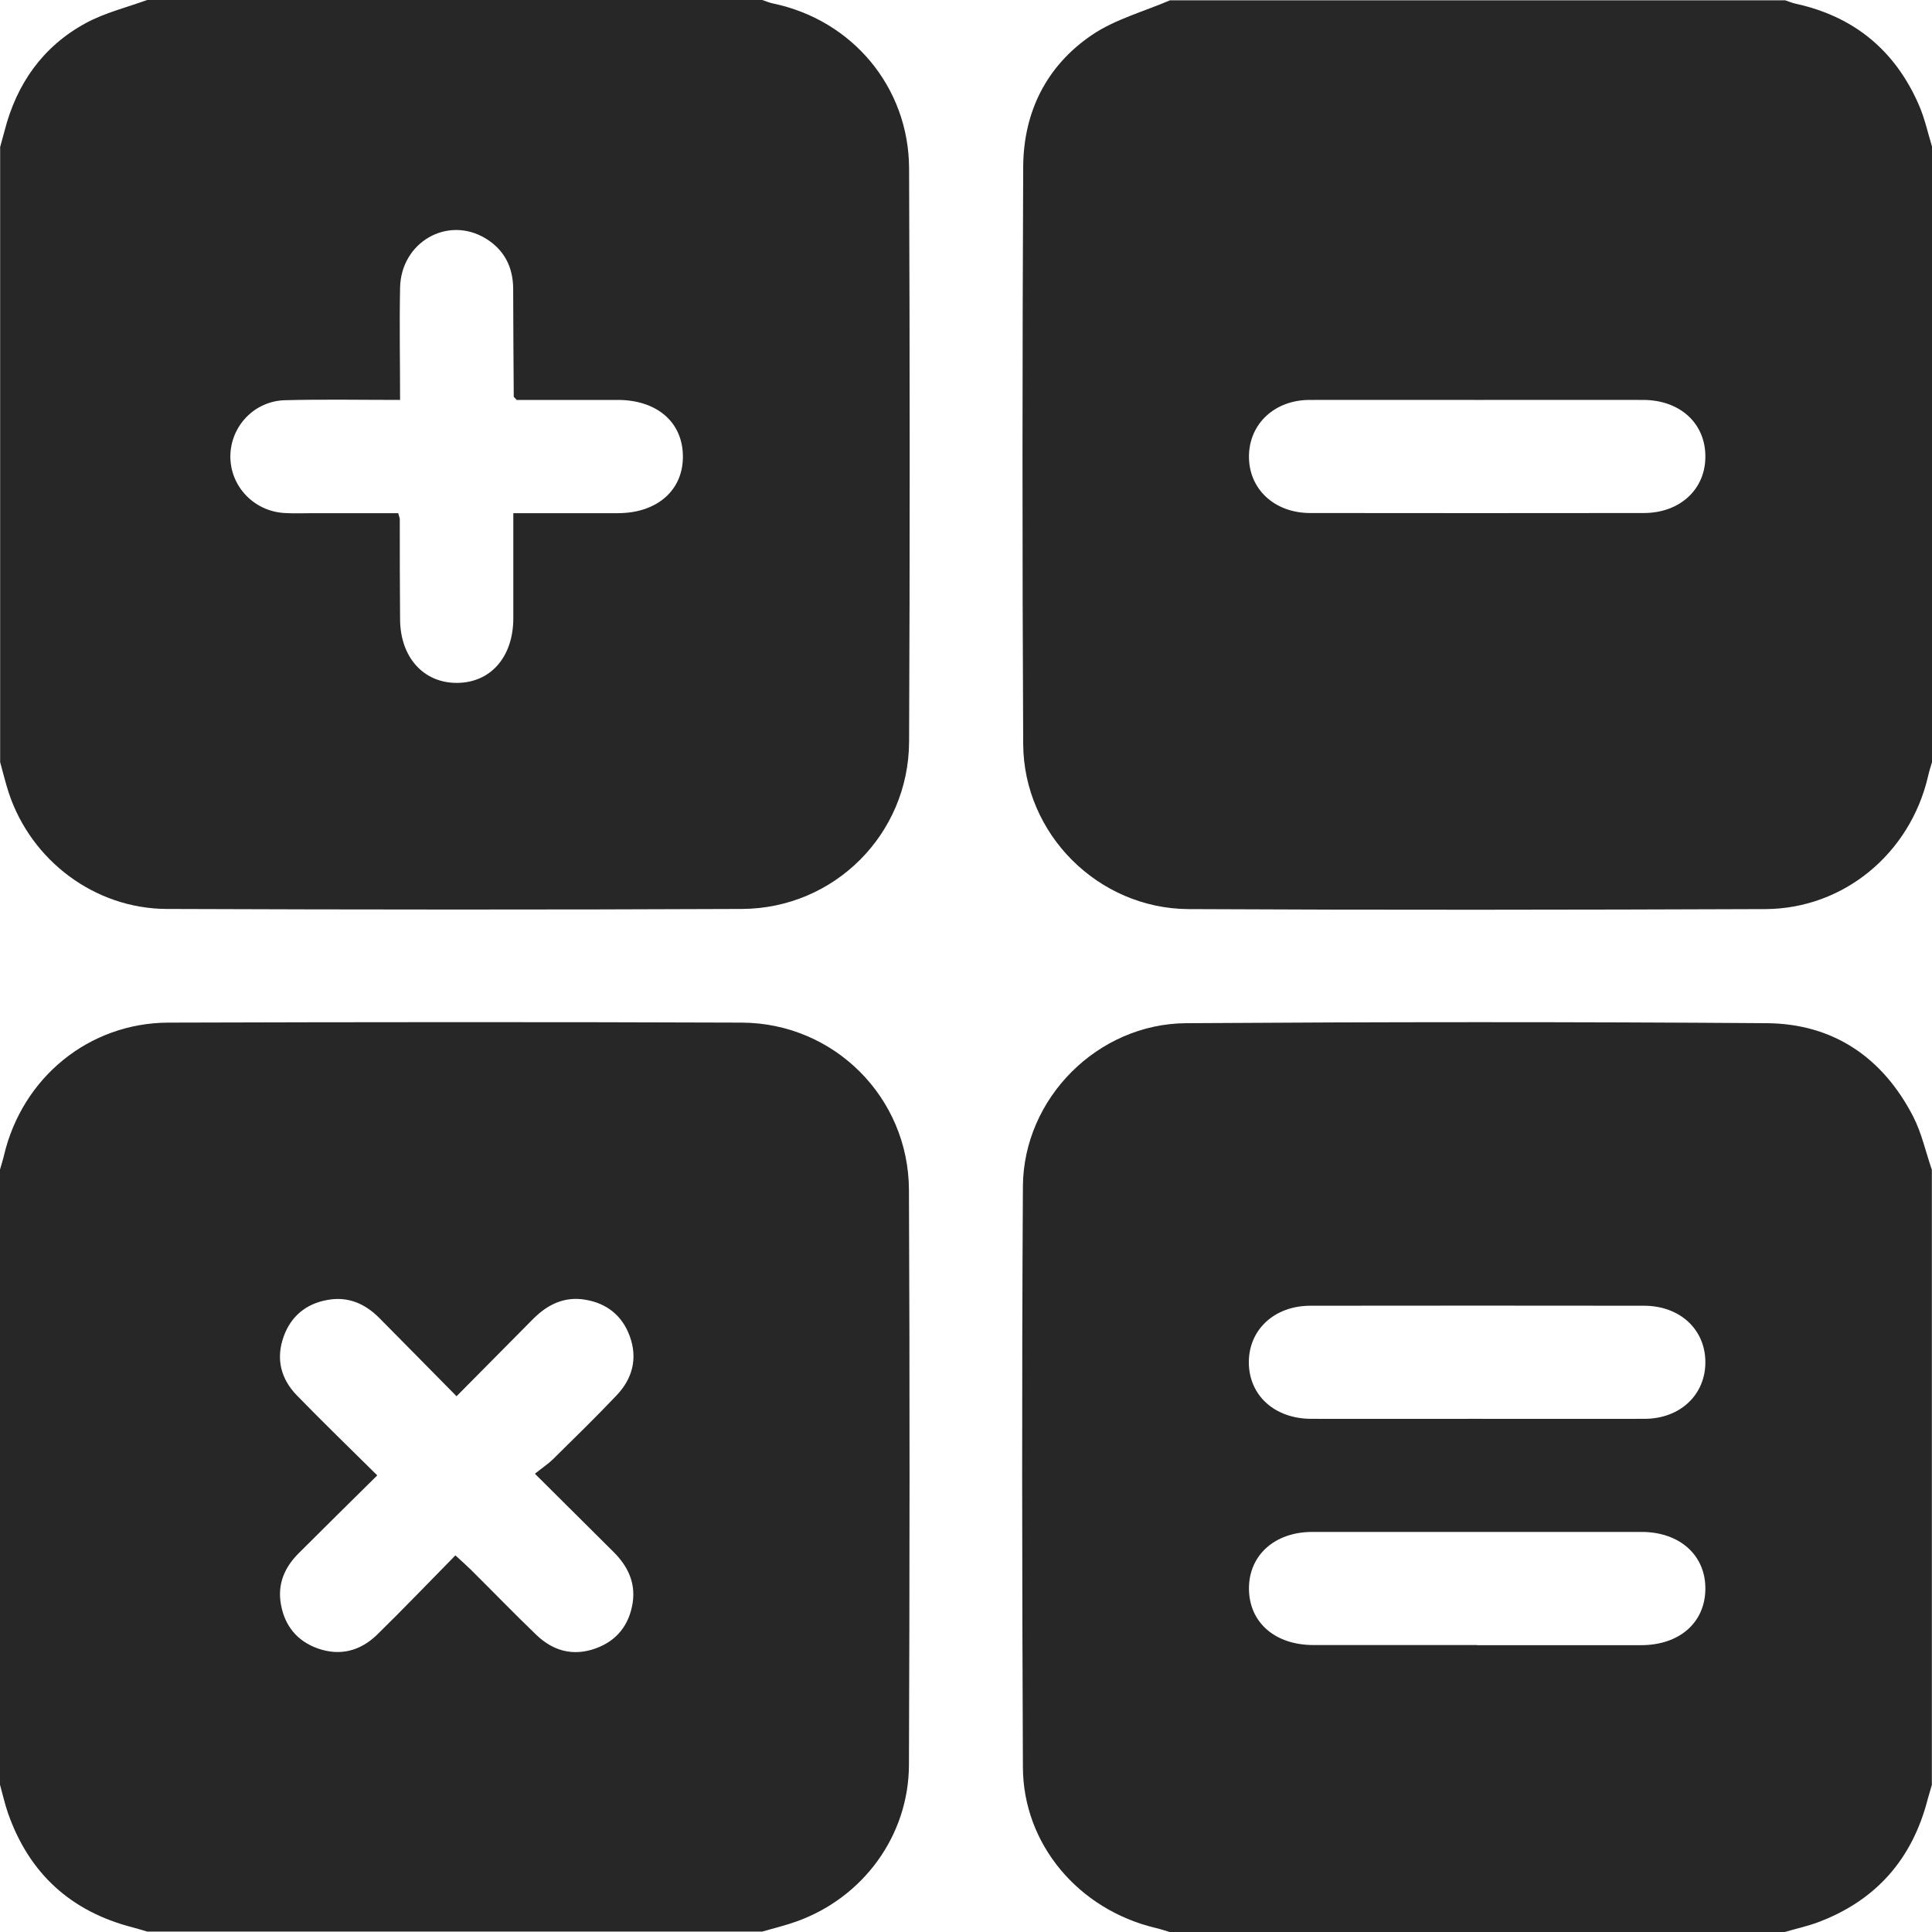 <?xml version="1.0" encoding="UTF-8"?> <svg xmlns="http://www.w3.org/2000/svg" id="Layer_1" viewBox="0 0 135.12 135.12"><defs><style>.cls-1{fill:#272727;stroke-width:0px;}</style></defs><path class="cls-1" d="m135.12,10.29v43.02c-.1.33-.21.67-.28,1-1.26,5.38-5.88,9.24-11.37,9.27-13.45.05-26.91.07-40.36,0-6.31-.04-11.52-5.25-11.55-11.55-.07-13.45-.06-26.91,0-40.36.02-3.83,1.62-7.06,4.8-9.22,1.62-1.1,3.63-1.64,5.47-2.43,14.34,0,28.68,0,43.02,0,.25.08.49.19.74.24,4.07.89,6.94,3.26,8.6,7.05.42.95.64,2,.95,3Zm-31.66,17.68c-3.95,0-7.9-.01-11.86,0-2.45,0-4.22,1.66-4.25,3.91-.03,2.3,1.76,4,4.29,4,7.77.01,15.54.01,23.32,0,2.54,0,4.33-1.67,4.31-3.98-.01-2.31-1.79-3.93-4.36-3.93-3.82-.01-7.64,0-11.46,0Z"></path><path class="cls-1" d="m10.29,0C24.63,0,38.97,0,53.31,0c.25.08.49.19.74.24,5.55,1.15,9.51,5.85,9.53,11.54.05,13.37.06,26.73,0,40.1-.03,6.46-5.23,11.66-11.69,11.69-13.41.06-26.82.05-40.23,0-5.03-.02-9.48-3.38-11.05-8.13-.23-.7-.4-1.43-.6-2.14,0-14.34,0-28.68,0-43.02.1-.38.21-.75.31-1.13C1.16,5.86,3,3.24,6.01,1.61,7.34.89,8.86.52,10.29,0Zm25.6,35.89c2.58,0,4.95,0,7.32,0,2.76,0,4.59-1.62,4.55-4.02-.03-2.35-1.82-3.89-4.53-3.9-2.41,0-4.81,0-7.1,0-.14-.17-.2-.2-.2-.23-.02-2.51-.03-5.01-.04-7.52,0-1.52-.61-2.74-1.92-3.54-2.66-1.62-5.93.25-5.99,3.45-.05,2.58,0,5.16,0,7.84-2.79,0-5.42-.05-8.04.02-2.16.05-3.82,1.83-3.83,3.93,0,2.1,1.65,3.84,3.8,3.96.66.04,1.32.01,1.98.01,2,0,4.01,0,5.96,0,.07.26.11.34.11.42,0,2.33,0,4.66.02,6.99.01,2.66,1.63,4.47,3.98,4.46,2.35-.01,3.93-1.81,3.94-4.5,0-2.41,0-4.82,0-7.37Z"></path><path class="cls-1" d="m0,124.82c0-14.34,0-28.68,0-43.02.09-.33.2-.66.28-1,1.28-5.43,5.93-9.26,11.5-9.28,13.37-.04,26.73-.05,40.1,0,6.46.03,11.66,5.23,11.69,11.69.06,13.41.05,26.82,0,40.23-.02,4.96-3.22,9.29-7.88,10.95-.78.28-1.59.47-2.38.7H10.29c-.33-.1-.66-.2-1-.29-4.33-1.11-7.25-3.77-8.73-7.99C.34,126.18.19,125.5,0,124.82Zm26.39-21.64c-1.95,1.93-3.74,3.69-5.51,5.46-.99.99-1.49,2.17-1.23,3.58.27,1.5,1.14,2.56,2.58,3.07,1.56.55,2.97.17,4.13-.95,1.84-1.8,3.63-3.67,5.49-5.56.46.42.78.71,1.09,1.01,1.53,1.52,3.03,3.07,4.58,4.56,1.17,1.12,2.57,1.5,4.13.94,1.5-.54,2.36-1.65,2.6-3.21.21-1.41-.36-2.57-1.35-3.55-1.77-1.76-3.53-3.51-5.49-5.46.51-.41.92-.68,1.26-1.01,1.5-1.48,3.01-2.95,4.46-4.48,1.11-1.17,1.48-2.59.91-4.14-.53-1.44-1.61-2.29-3.1-2.54-1.46-.25-2.65.33-3.67,1.36-1.75,1.77-3.5,3.53-5.34,5.39-1.91-1.93-3.66-3.72-5.42-5.49-.99-.99-2.17-1.5-3.58-1.25-1.5.26-2.57,1.12-3.09,2.56-.56,1.56-.2,2.97.93,4.13,1.8,1.85,3.66,3.65,5.63,5.6Z"></path><path class="cls-1" d="m124.82,135.12h-43.02c-.33-.1-.66-.21-1-.29-5.36-1.28-9.24-5.84-9.26-11.23-.06-13.54-.08-27.09,0-40.63.04-6.17,5.24-11.37,11.41-11.41,13.54-.09,27.09-.1,40.63,0,4.64.04,8.1,2.4,10.23,6.54.59,1.15.87,2.47,1.3,3.71v43.02c-.1.33-.2.67-.29,1-1.07,4.17-3.59,7.06-7.62,8.59-.77.29-1.59.47-2.38.7Zm-21.65-35.89c3.95,0,7.9.01,11.86,0,2.46-.01,4.22-1.66,4.24-3.92.02-2.31-1.76-3.99-4.3-3.99-7.77-.01-15.54-.01-23.32,0-2.53,0-4.32,1.68-4.31,3.98.02,2.3,1.8,3.92,4.36,3.93,3.82.01,7.64,0,11.46,0Zm.14,15.83c3.82,0,7.64,0,11.46,0,2.69,0,4.48-1.58,4.5-3.93.02-2.35-1.78-3.98-4.44-3.99-7.68,0-15.37,0-23.05,0-2.64,0-4.45,1.64-4.43,3.99.02,2.34,1.82,3.92,4.5,3.92,3.82,0,7.64,0,11.46,0Z"></path></svg> 